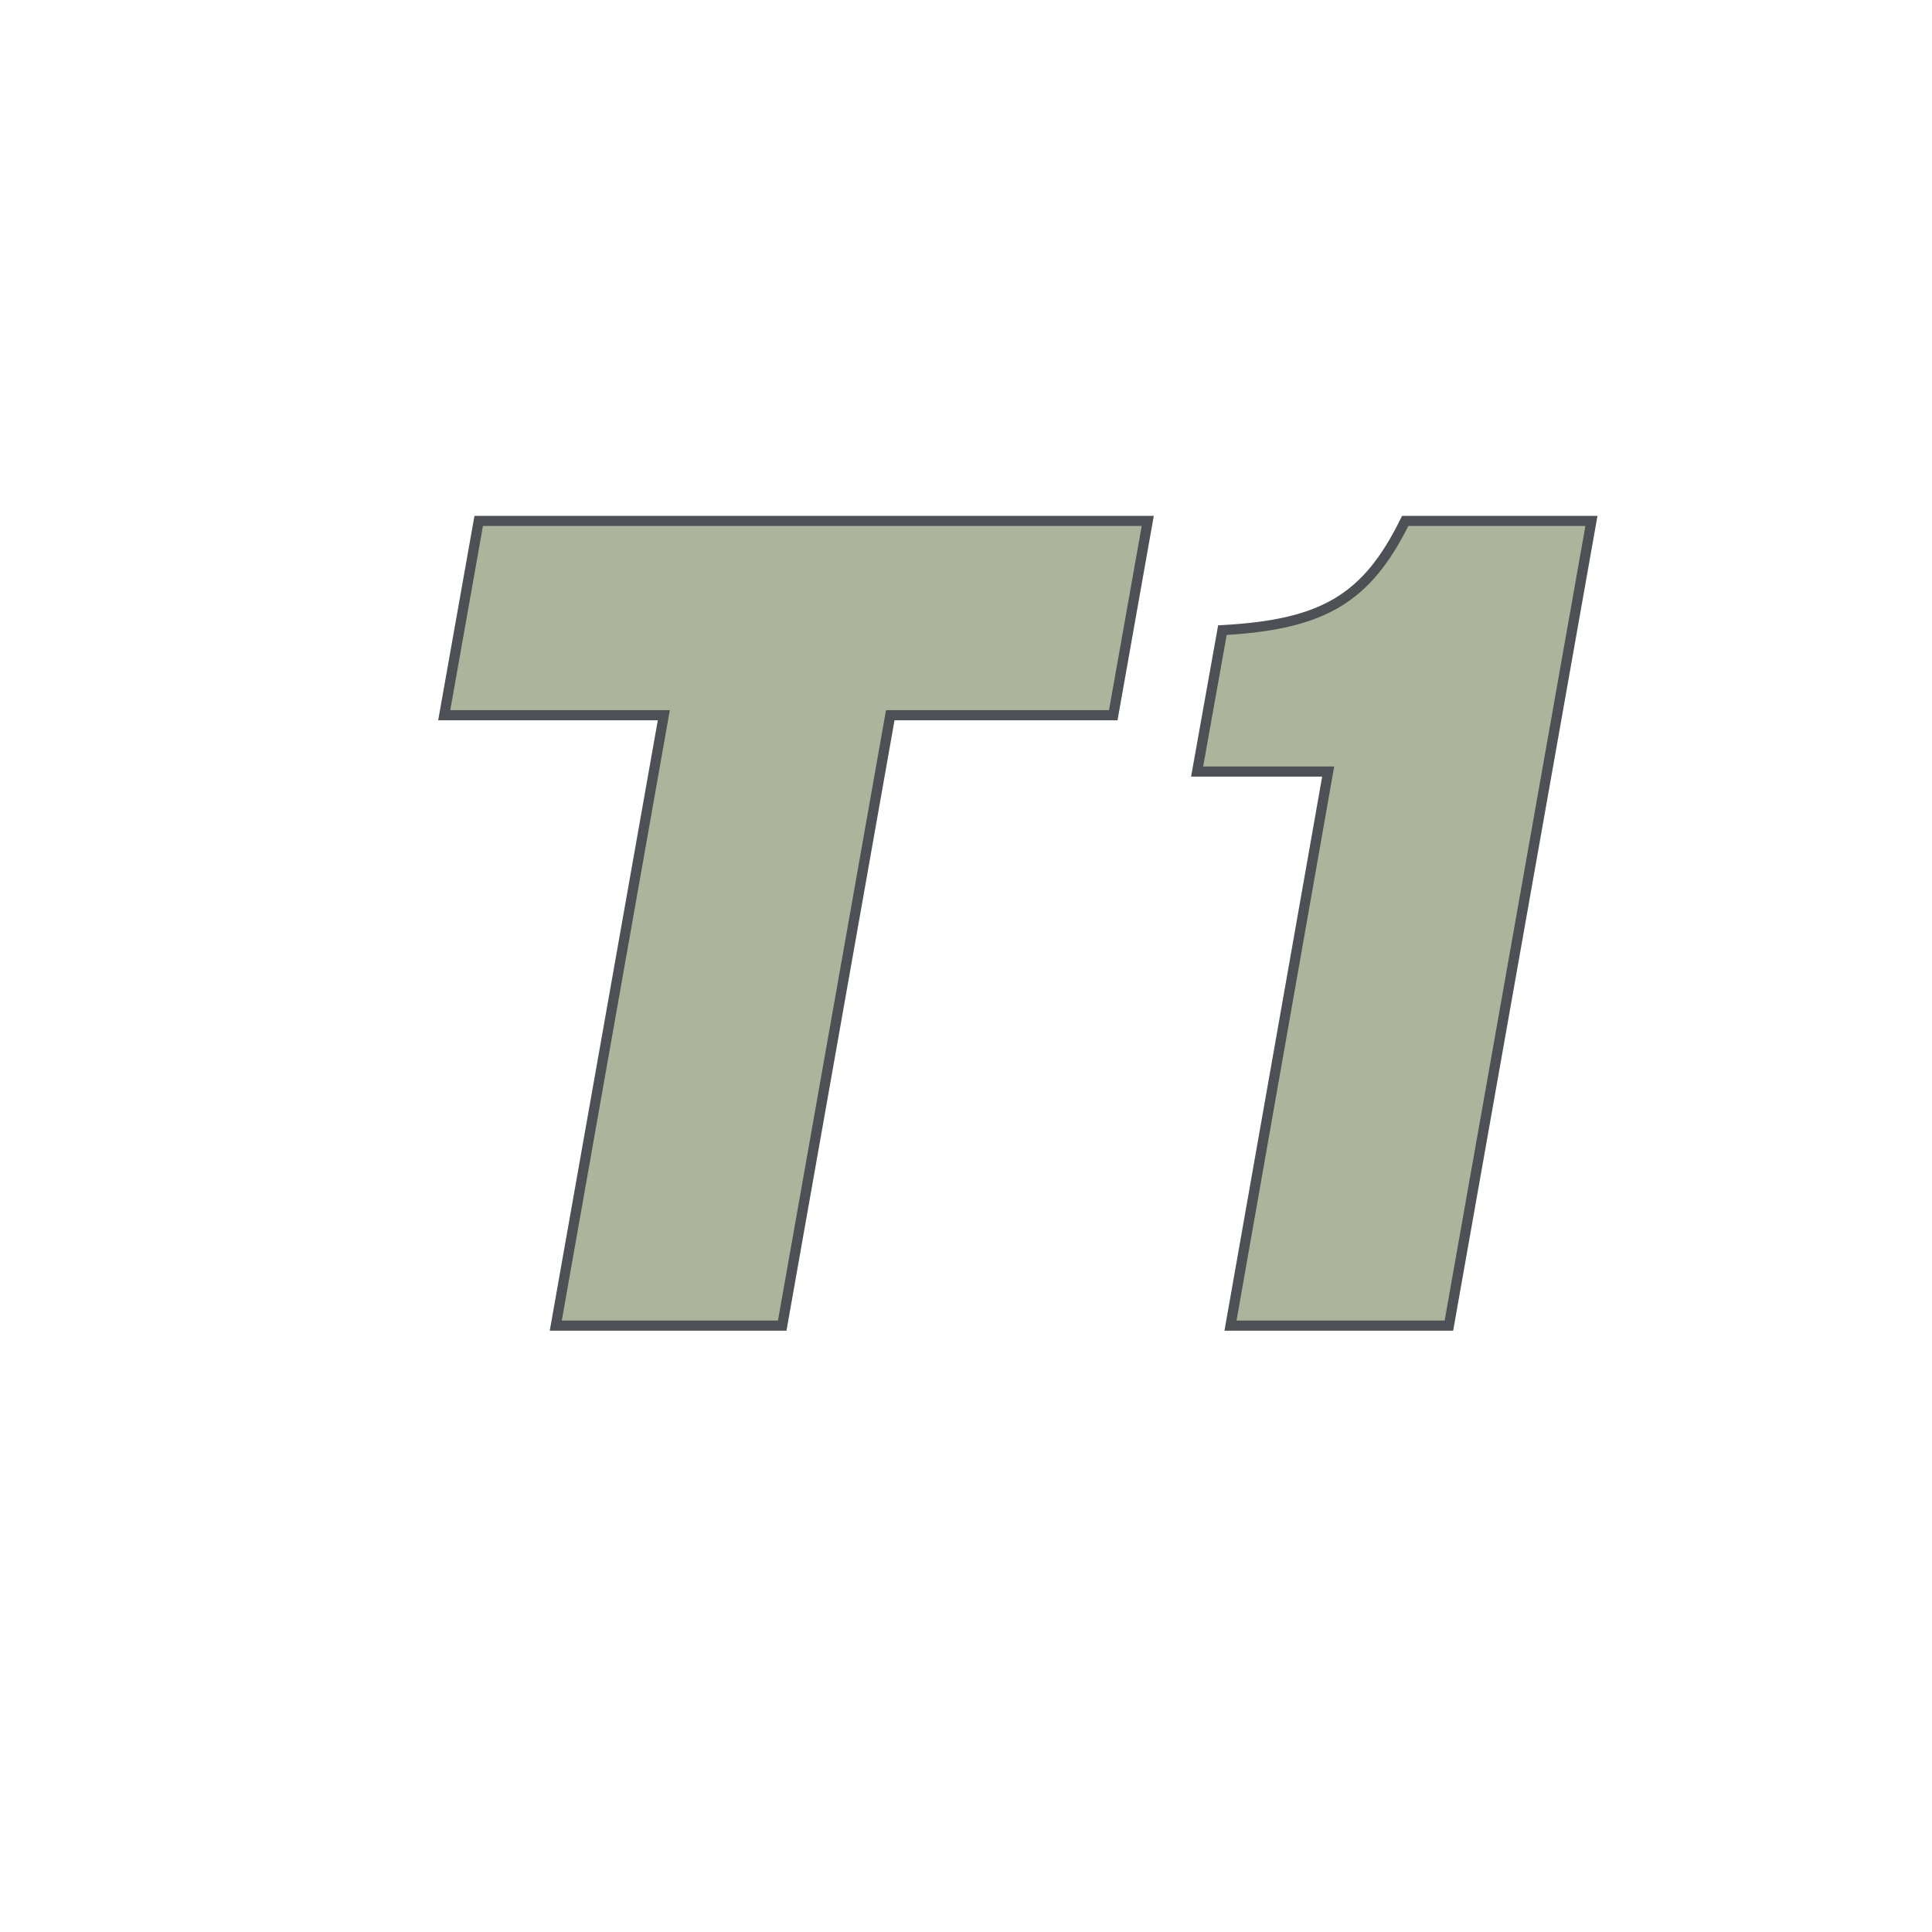<?xml version="1.0" encoding="utf-8"?>
<!-- Generator: Adobe Illustrator 24.1.3, SVG Export Plug-In . SVG Version: 6.00 Build 0)  -->
<svg version="1.1" id="Layer_1" xmlns="http://www.w3.org/2000/svg" xmlns:xlink="http://www.w3.org/1999/xlink" x="0px" y="0px"
	 viewBox="0 0 400 400" style="enable-background:new 0 0 400 400;" xml:space="preserve">
<style type="text/css">
	.st0{fill:#AEB39C;}
	.st1{fill:#4D5055;}
</style>
<g>
	<g>
		<path class="st0" d="M230.49,148.08h-46.17l-22.37,126.38h-46.89l22.37-126.38H91.97l7.14-40.22h138.52L230.49,148.08z"/>
		<path class="st1" d="M162.83,275.51h-49.01l22.37-126.38H90.72l7.51-42.32h140.65l-7.51,42.32H185.2L162.83,275.51z
			 M116.31,273.41h44.76l22.37-126.38h46.17l6.77-38.13H99.99l-6.77,38.13h45.46L116.31,273.41z"/>
	</g>
	<g>
		<path class="st0" d="M299.98,274.46h-45.22l20.23-114.72h-27.13l5.24-29.27c21.66-1.19,30.23-7.14,37.84-22.61h38.56
			L299.98,274.46z"/>
		<path class="st1" d="M300.86,275.51h-47.35l20.23-114.72h-27.14l5.6-31.32l0.83-0.05c20.57-1.13,29.21-6.28,36.96-22.03l0.29-0.58
			h40.46L300.86,275.51z M256.01,273.41h43.09l29.14-164.51h-36.66c-7.9,15.73-17.19,21.31-37.61,22.56l-4.87,27.23h27.13
			L256.01,273.41z"/>
	</g>
</g>
</svg>
